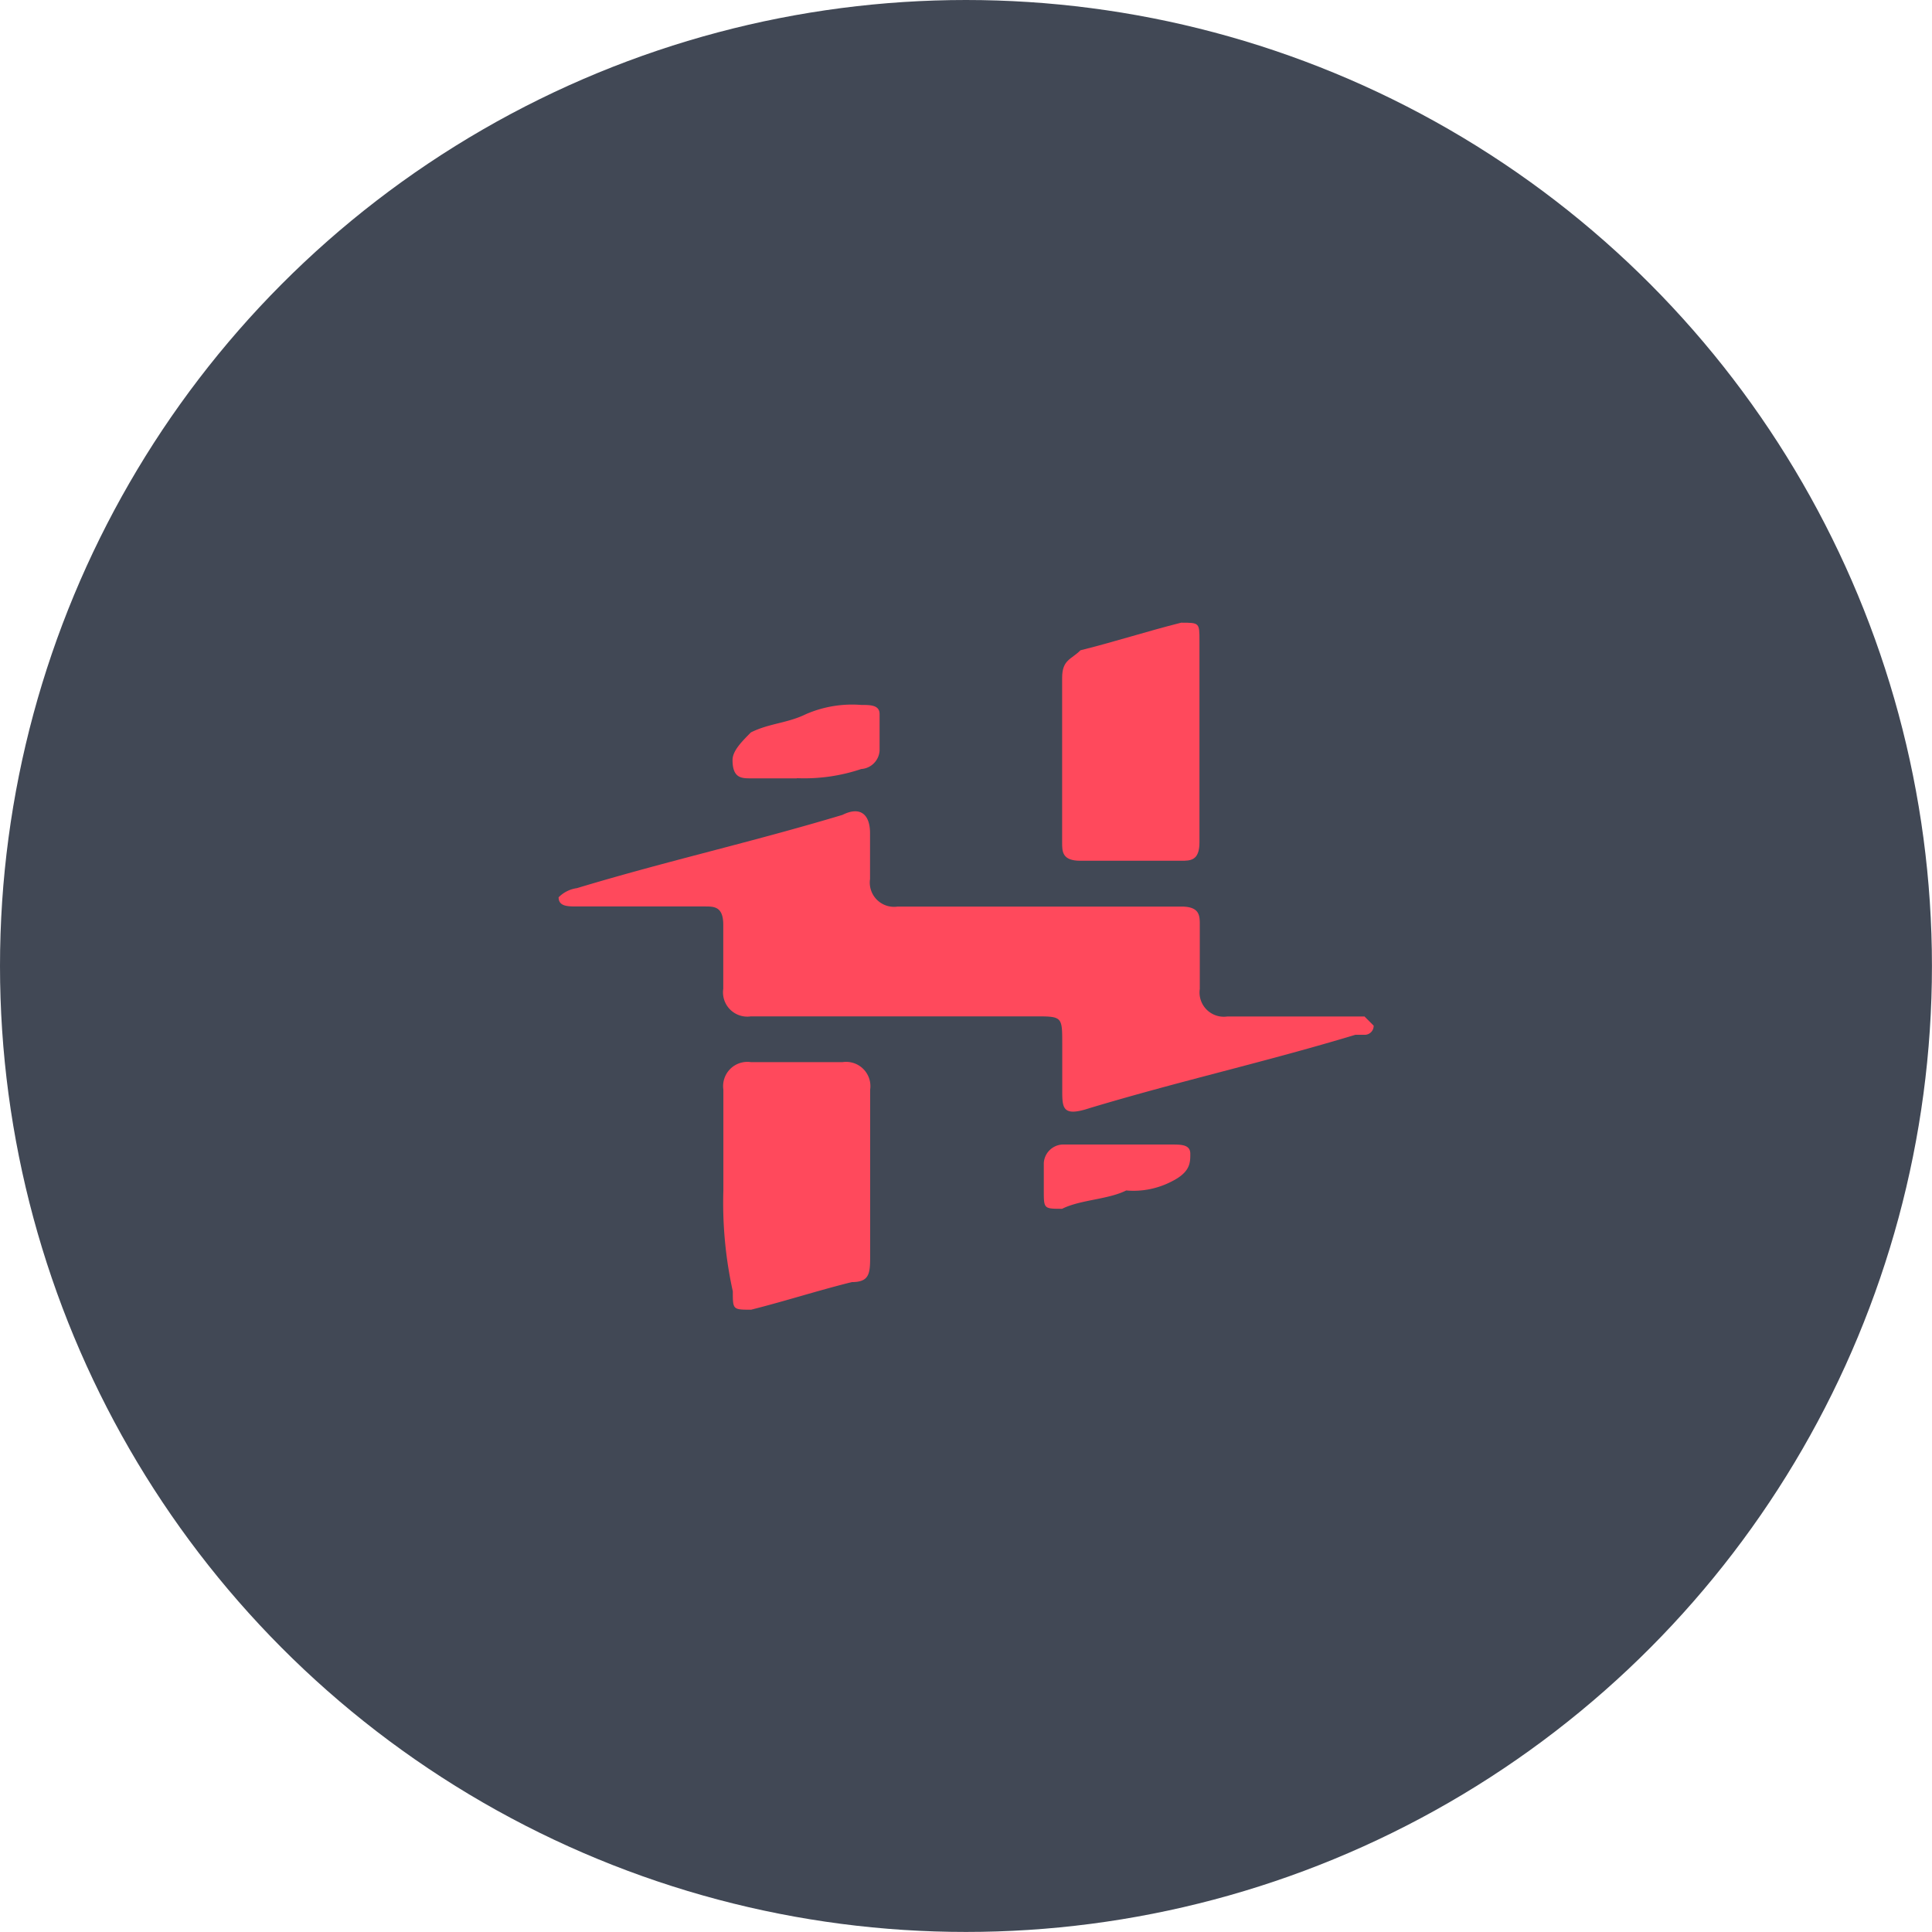 <svg xmlns="http://www.w3.org/2000/svg" width="35.001" height="35.001" viewBox="0 0 35.001 35.001">
  <g id="Group_256" data-name="Group 256" transform="translate(-814.908 -1673.12)">
    <circle id="Ellipse_6" data-name="Ellipse 6" cx="17.5" cy="17.5" r="17.5" transform="translate(814.908 1673.12)" fill="#414855"/>
    <g id="Group_76" data-name="Group 76" transform="translate(825.028 1684.401)">
      <path id="Path_295" data-name="Path 295" d="M94.571,9.875H92.083a.44.44,0,0,1-.5-.5V8.216c0-.332-.166-.332-.332-.332H88.932c-.166,0-.332,0-.332-.166a.579.579,0,0,1,.332-.166c1.659-.5,3.151-.829,4.81-1.327.332-.166.5,0,.5.332v.829a.44.44,0,0,0,.5.5h5.142c.332,0,.332.166.332.332V9.377a.44.44,0,0,0,.5.5H103.2l.166.166a.162.162,0,0,1-.166.166h-.166c-1.659.5-3.151.829-4.81,1.327-.5.166-.5,0-.5-.332v-.829c0-.5,0-.5-.5-.5Z" transform="translate(-88.6 -2.743)" fill="#ff495c"/>
      <path id="Path_296" data-name="Path 296" d="M90.4,11.222V9.4a.44.44,0,0,1,.5-.5h1.659a.44.44,0,0,1,.5.5v2.985c0,.332,0,.5-.332.5-.663.166-1.161.332-1.824.5-.332,0-.332,0-.332-.332A7.437,7.437,0,0,1,90.4,11.222Z" transform="translate(-87.415 -0.939)" fill="#ff495c"/>
      <path id="Path_297" data-name="Path 297" d="M96.588,6.256V8.081c0,.332-.166.332-.332.332H94.432c-.332,0-.332-.166-.332-.332V5.1c0-.332.166-.332.332-.5.663-.166,1.161-.332,1.824-.5.332,0,.332,0,.332.332V6.256Z" transform="translate(-84.978 -4.1)" fill="#ff495c"/>
      <path id="Path_298" data-name="Path 298" d="M95.393,9.8h.829c.166,0,.332,0,.332.166s0,.332-.332.5a1.5,1.5,0,0,1-.829.166c-.332.166-.829.166-1.161.332-.332,0-.332,0-.332-.332v-.5a.357.357,0,0,1,.332-.332Z" transform="translate(-85.11 -0.346)" fill="#ff495c"/>
      <path id="Path_299" data-name="Path 299" d="M91.661,6.327h-.829c-.166,0-.332,0-.332-.332,0-.166.166-.332.332-.5.332-.166.663-.166,1-.332a2.1,2.1,0,0,1,1-.166c.166,0,.332,0,.332.166v.663a.357.357,0,0,1-.332.332,3.238,3.238,0,0,1-1.161.166Z" transform="translate(-87.349 -3.507)" fill="#ff495c"/>
    </g>
  </g>
</svg>
